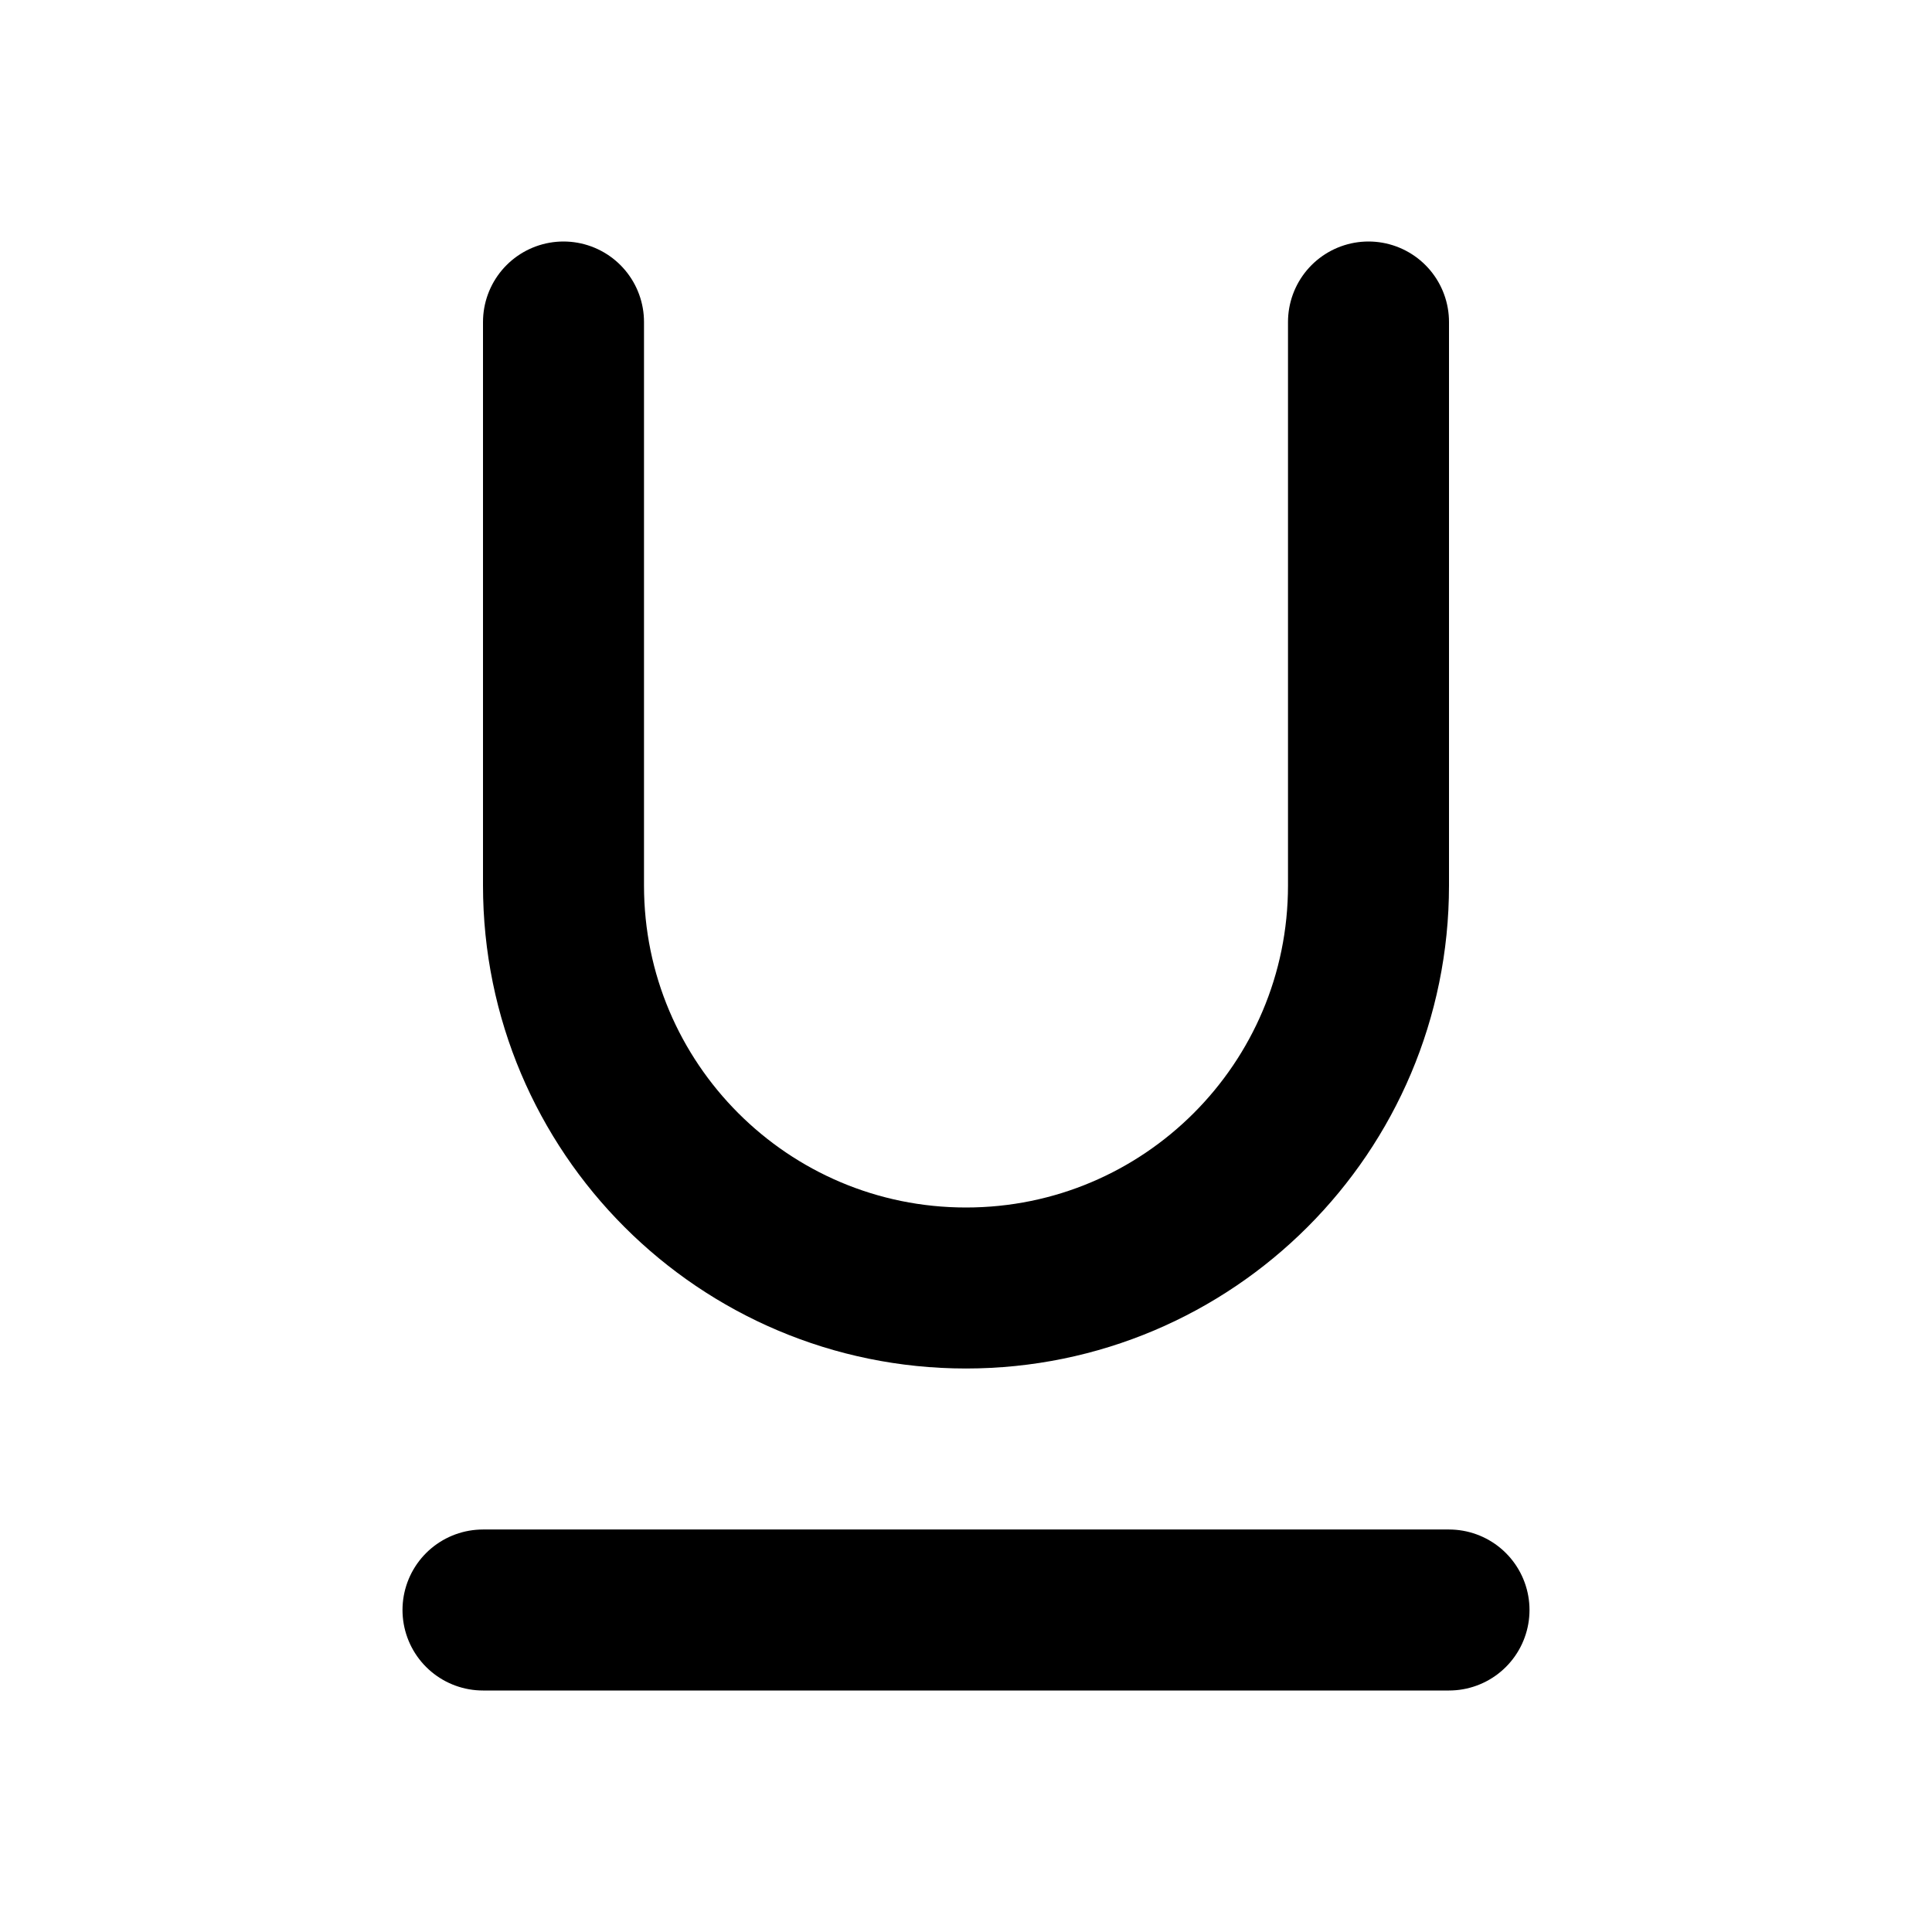 <?xml version="1.0" encoding="utf-8"?><!-- Uploaded to: SVG Repo, www.svgrepo.com, Generator: SVG Repo Mixer Tools -->
<svg width="800px" height="800px" viewBox="0 0 24 24" fill="none" xmlns="http://www.w3.org/2000/svg">
<path d="M7 4V11C7 13.761 9.239 16 12 16C14.761 16 17 13.761 17 11V4M6 20H18" stroke="#000000" stroke-width="2" stroke-linecap="round" stroke-linejoin="round"/>
</svg>